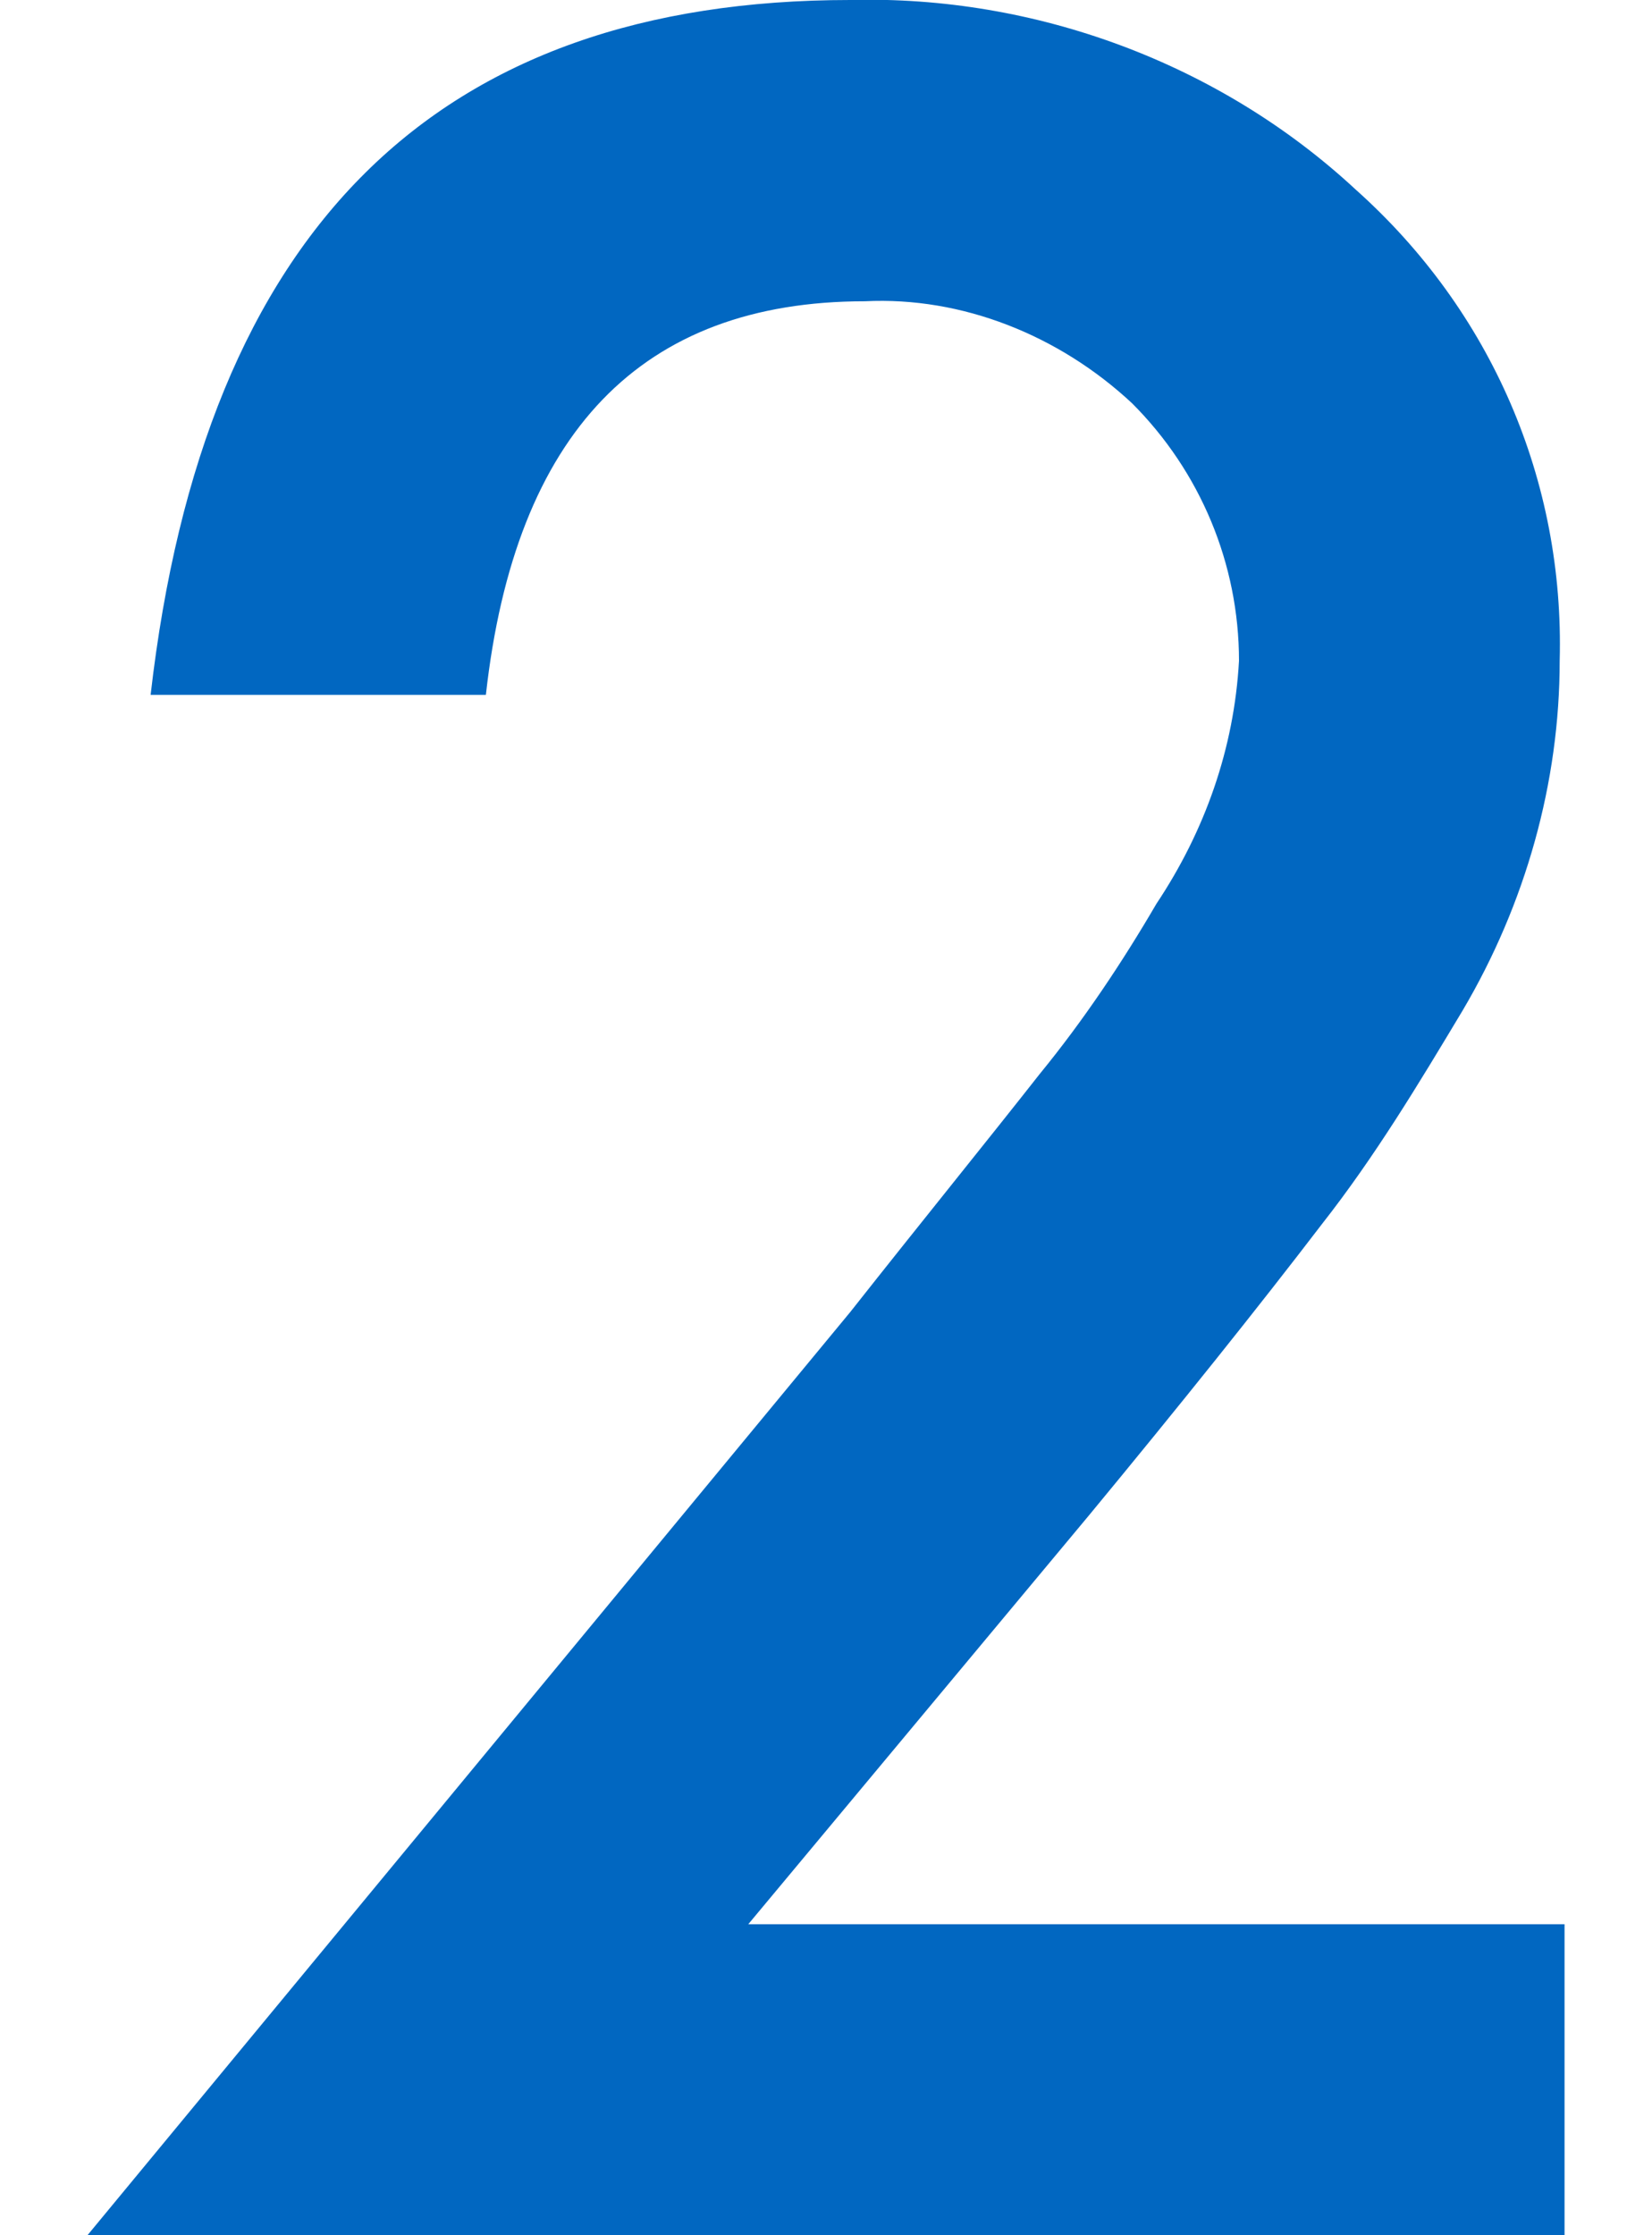 <?xml version="1.0" encoding="utf-8"?>
<!-- Generator: Adobe Illustrator 26.0.2, SVG Export Plug-In . SVG Version: 6.00 Build 0)  -->
<svg version="1.1" id="レイヤー_1" xmlns="http://www.w3.org/2000/svg" xmlns:xlink="http://www.w3.org/1999/xlink" x="0px"
	 y="0px" viewBox="0 0 34 46" style="enable-background:new 0 0 34 46;" xml:space="preserve">
<style type="text/css">
	.st0{fill:#0167C1;}
</style>
<g id="レイヤー_2_00000075147815642156986970000016466240095357317794_">
	<g id="contents">
		<path class="st0" d="M15.4,39.6h16.8V46H1.8l15.7-19c1.5-1.9,2.8-3.5,3.9-4.9c0.9-1.1,1.7-2.3,2.4-3.5c1-1.5,1.6-3.2,1.7-5
			c0-2-0.8-3.9-2.2-5.3c-1.5-1.4-3.5-2.2-5.5-2.1c-4.6,0-7.2,2.7-7.8,8.1H3.1C4.2,4.7,9,0,17.5,0c3.8-0.1,7.6,1.3,10.4,3.9
			c2.8,2.5,4.3,6,4.2,9.7c0,2.5-0.7,5-2,7.2c-0.9,1.5-1.8,3-2.9,4.4c-1.3,1.7-2.9,3.7-4.8,6L15.4,39.6z"/>
	</g>
</g>
</svg>
